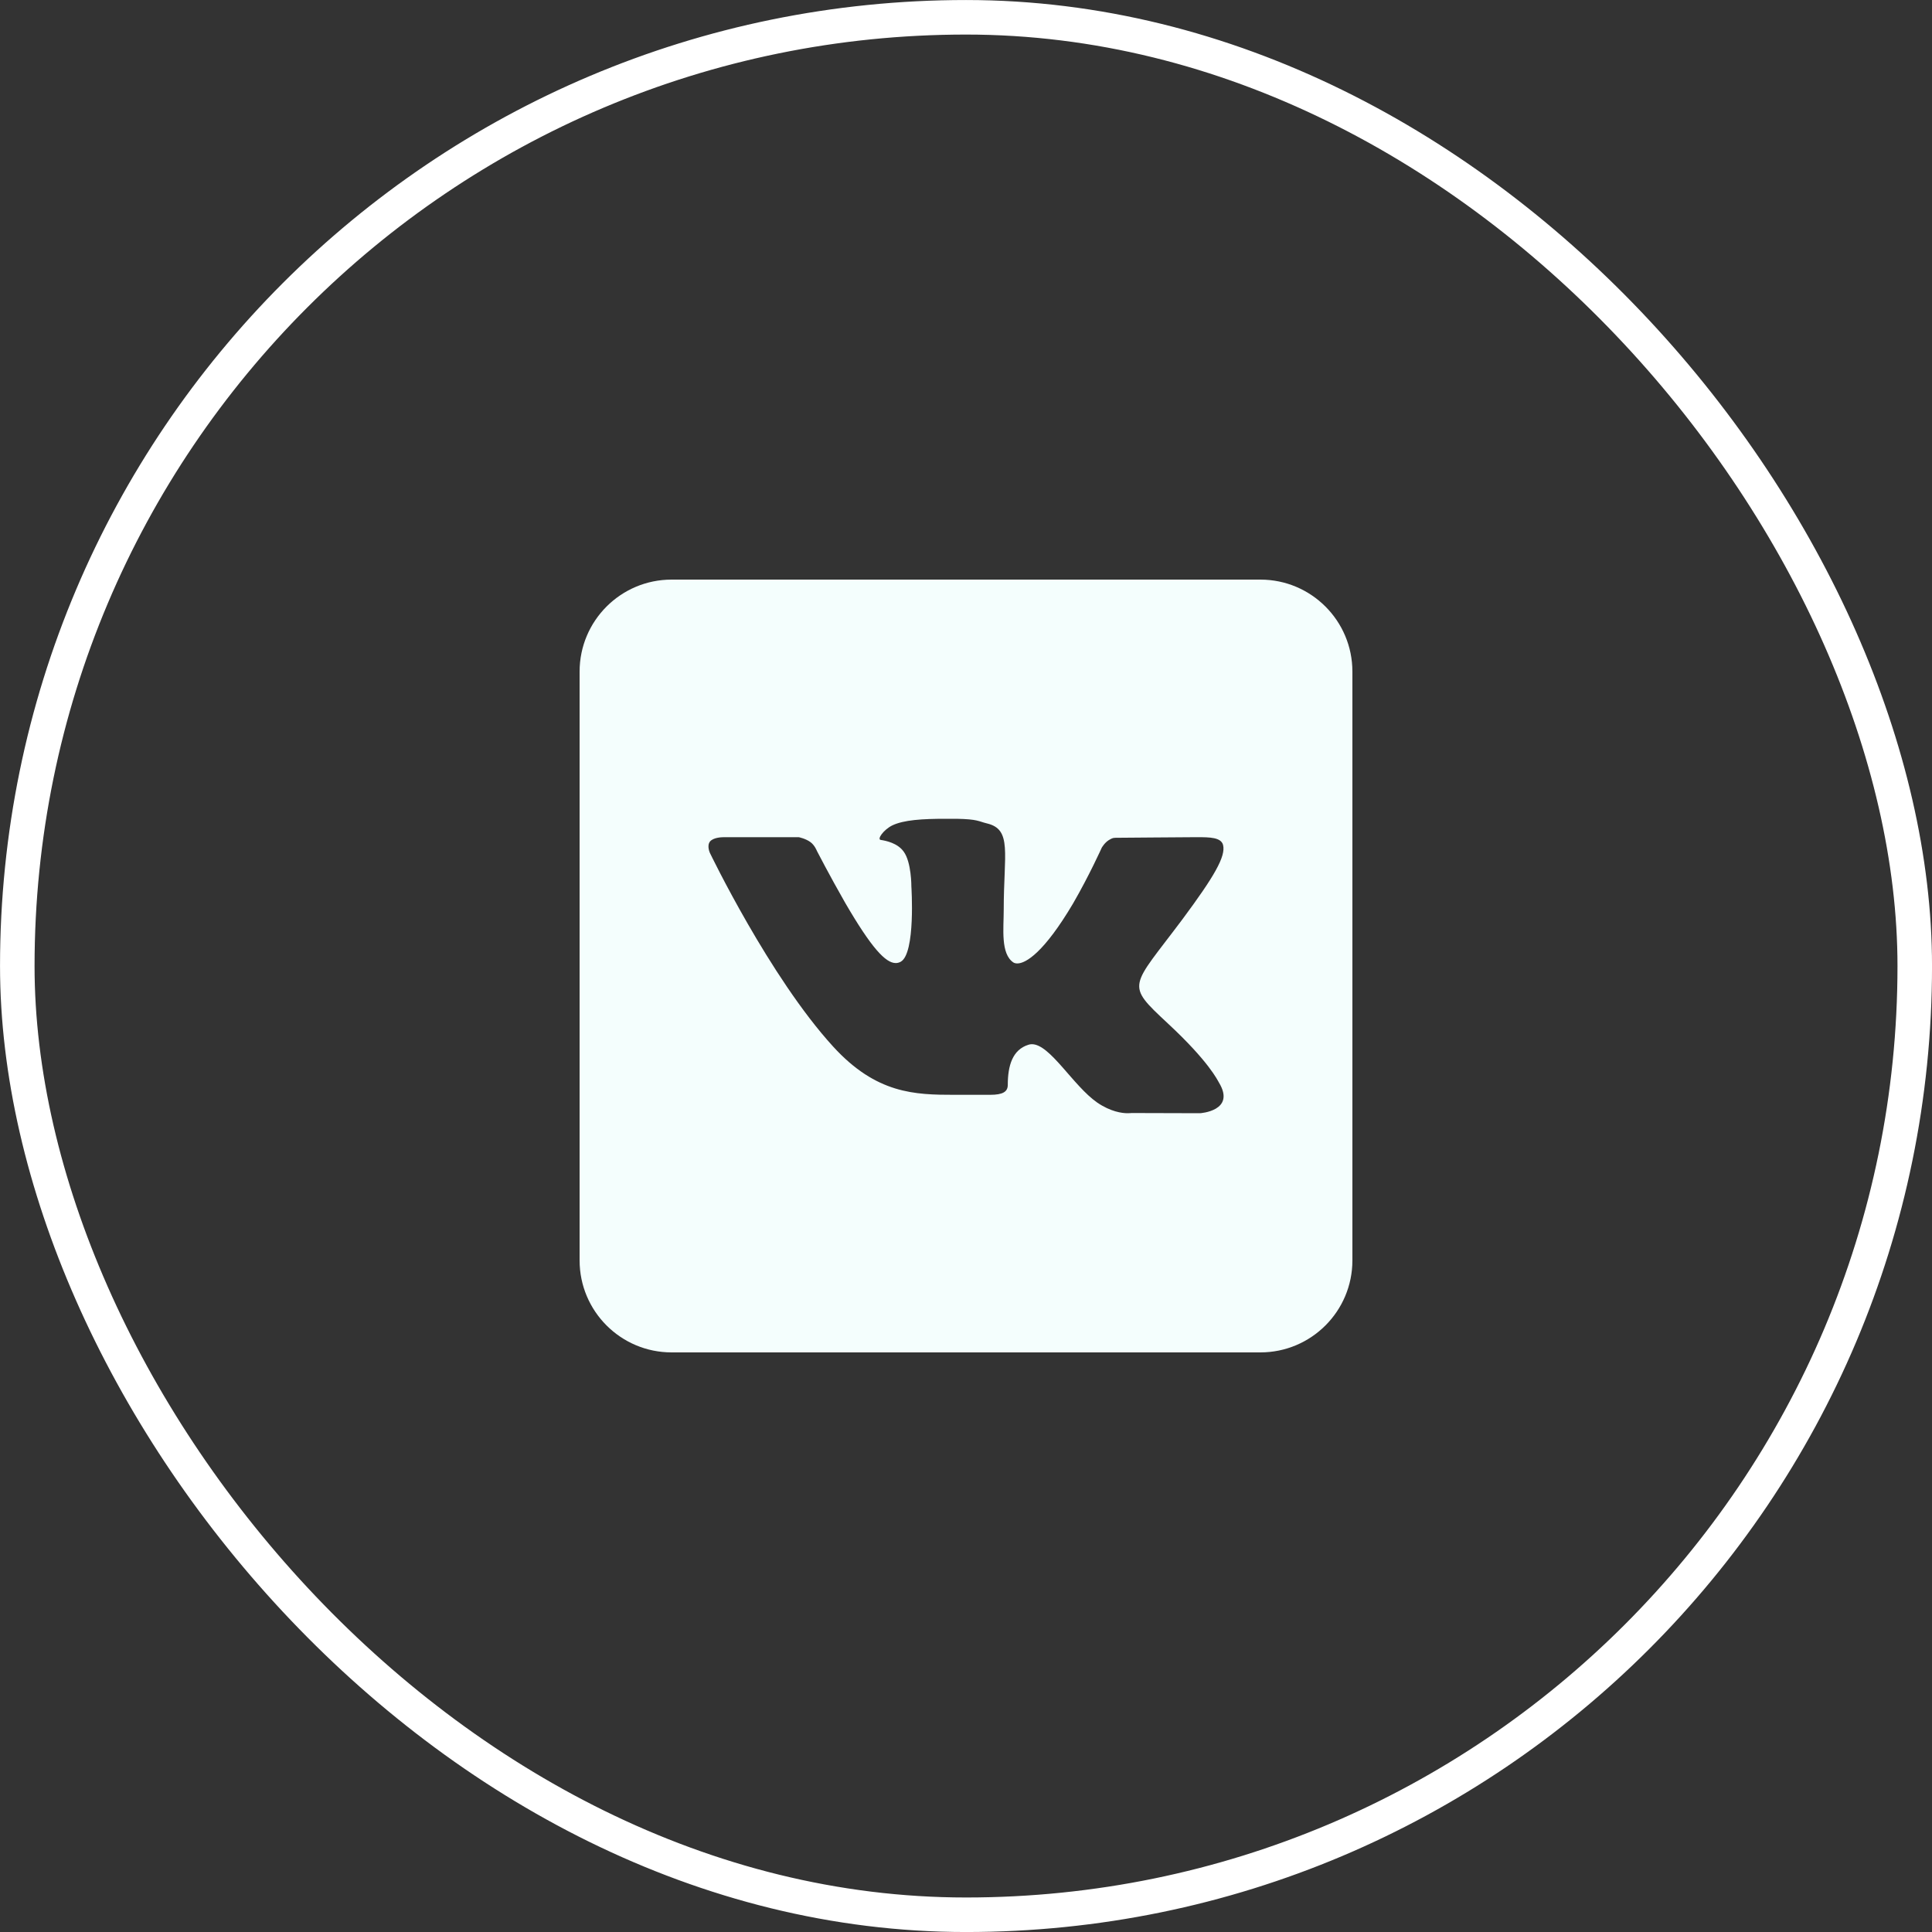 <?xml version="1.0" encoding="UTF-8"?> <svg xmlns="http://www.w3.org/2000/svg" width="40" height="40" viewBox="0 0 40 40" fill="none"><rect x="0" y="0" width="40" height="40" fill="#333333" stroke="none"/><rect x="0.358" y="0.358" width="39.285" height="39.285" rx="19.642" stroke="white" stroke-width="0.715"></rect><path d="M26.095 12H13.905C12.853 12 12 12.853 12 13.905V26.095C12 27.147 12.853 28 13.905 28H26.095C27.147 28 28 27.147 28 26.095V13.905C28 12.853 27.147 12 26.095 12ZM24.846 23.048L23.425 23.044C23.425 23.044 23.394 23.048 23.345 23.048C23.23 23.048 22.994 23.017 22.716 22.827C22.217 22.48 21.741 21.619 21.364 21.619C21.337 21.619 21.314 21.623 21.291 21.631C20.964 21.733 20.865 22.061 20.865 22.461C20.865 22.602 20.766 22.667 20.499 22.667H19.764C18.941 22.667 18.145 22.648 17.25 21.669C15.931 20.225 14.697 17.657 14.697 17.657C14.697 17.657 14.629 17.509 14.701 17.421C14.77 17.341 14.93 17.333 14.991 17.333C15.006 17.333 15.013 17.333 15.013 17.333H16.537C16.537 17.333 16.678 17.36 16.781 17.436C16.869 17.501 16.914 17.619 16.914 17.619C16.914 17.619 17.173 18.122 17.497 18.689C18.042 19.627 18.335 19.939 18.545 19.939C18.579 19.939 18.613 19.931 18.648 19.912C18.96 19.741 18.869 18.354 18.869 18.354C18.869 18.354 18.872 17.851 18.709 17.631C18.583 17.455 18.343 17.406 18.236 17.39C18.152 17.379 18.29 17.181 18.472 17.09C18.709 16.975 19.101 16.952 19.573 16.952H19.802C20.248 16.96 20.259 17.006 20.434 17.048C20.96 17.173 20.781 17.665 20.781 18.842C20.781 19.219 20.712 19.749 20.983 19.928C21.002 19.939 21.029 19.947 21.063 19.947C21.238 19.947 21.615 19.722 22.217 18.705C22.552 18.126 22.811 17.55 22.811 17.55C22.811 17.55 22.869 17.448 22.956 17.394C23.04 17.345 23.04 17.345 23.151 17.345H23.162C23.284 17.345 24.495 17.333 24.762 17.333H24.792C25.048 17.333 25.28 17.337 25.322 17.493C25.383 17.73 25.135 18.152 24.484 19.029C23.41 20.465 23.288 20.358 24.179 21.189C25.032 21.981 25.208 22.366 25.238 22.415C25.592 23.002 24.846 23.048 24.846 23.048Z" fill="#F4FEFD"></path></svg> 